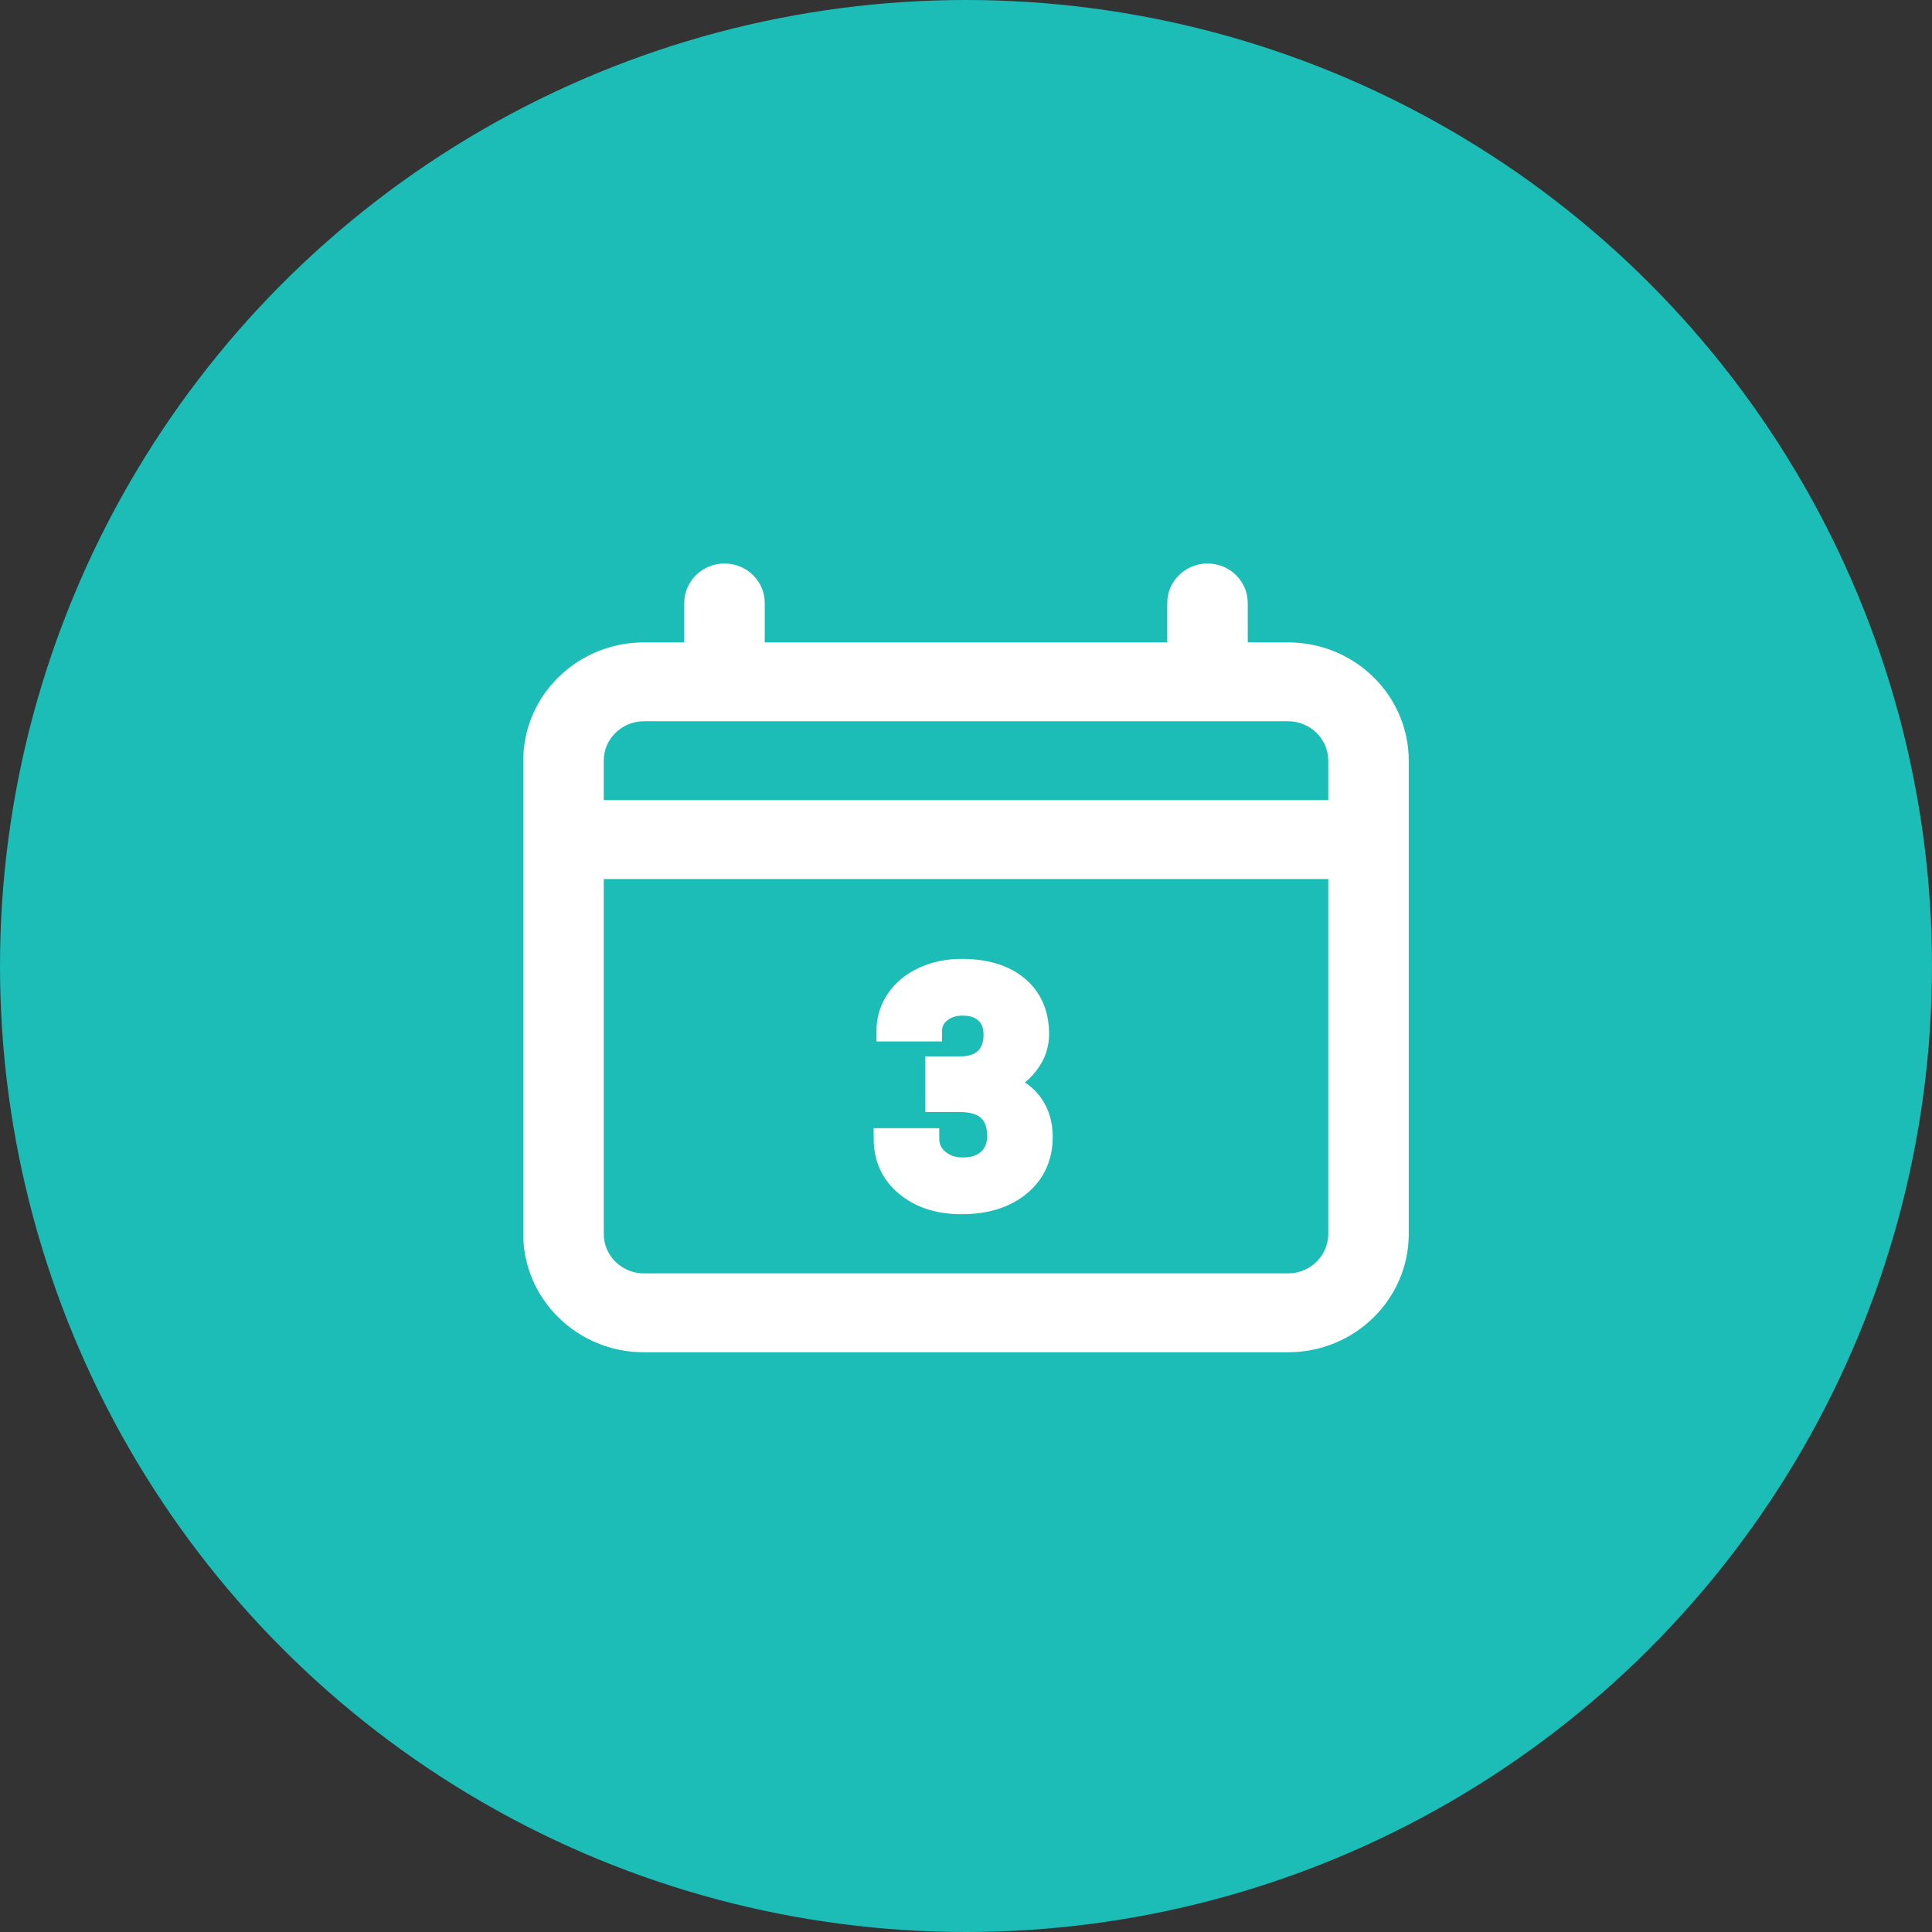 <?xml version="1.0" encoding="UTF-8"?>
<svg width="48px" height="48px" viewBox="0 0 48 48" version="1.1" xmlns="http://www.w3.org/2000/svg" xmlns:xlink="http://www.w3.org/1999/xlink">
    <rect x="0" y="0" width="48" height="48" fill="#333333" stroke="none"/>
    <!-- Generator: Sketch 63.1 (92452) - https://sketch.com -->
    <title>Icon/1생성/02</title>
    <desc>Created with Sketch.</desc>
    <g id="Page-1" stroke="none" stroke-width="1" fill="none" fill-rule="evenodd">
        <g id="가이드/토큰_220724" transform="translate(-457, -2885)">
            <g id="Token/Make" transform="translate(194, 1213)">
                <g id="Token/Make_notice" transform="translate(1, 1516)">
                    <g id="Icons" transform="translate(48, 134)">
                        <g id="Section-/-Card-Icon-Copy" transform="translate(162, 0)">
                            <g id="Card_thum-/-152x128-/-01">
                                <g id="Icon/1생성/02" transform="translate(52, 22)">
                                    <circle id="Oval" fill="#1CBCB7" cx="24" cy="24" r="24"></circle>
                                    <g id="ic_05" transform="translate(12, 14)" fill="#FFFFFF">
                                        <path d="M20,1.96 L19,1.96 L19,0.98 C19,0.439 18.552,0 18,0 C17.448,0 17,0.439 17,0.98 L17,1.96 L7,1.96 L7,0.98 C7,0.439 6.552,0 6,0 C5.448,0 5,0.439 5,0.98 L5,1.96 L4,1.96 C2.343,1.96 1,3.276 1,4.899 L1,16.657 C1,18.28 2.343,19.597 4,19.597 L20,19.597 C21.657,19.597 23,18.28 23,16.657 L23,4.899 C23,3.276 21.657,1.96 20,1.96 Z M3,4.899 C3,4.358 3.448,3.919 4,3.919 L20,3.919 C20.552,3.919 21,4.358 21,4.899 L21,5.879 L3,5.879 L3,4.899 Z M21,16.657 C21,17.198 20.552,17.637 20,17.637 L4,17.637 C3.448,17.637 3,17.198 3,16.657 L3,7.839 L21,7.839 L21,16.657 Z" id="Shape"></path>
                                        <path d="M11.889,15.917 C12.495,15.917 12.983,15.764 13.352,15.46 C13.72,15.155 13.904,14.75 13.904,14.245 C13.904,13.932 13.826,13.662 13.668,13.432 C13.51,13.203 13.271,13.031 12.951,12.917 C13.209,12.8 13.417,12.632 13.576,12.413 C13.735,12.194 13.814,11.955 13.814,11.694 C13.814,11.189 13.644,10.792 13.303,10.505 C12.962,10.217 12.49,10.073 11.889,10.073 C11.542,10.073 11.225,10.139 10.938,10.272 C10.65,10.405 10.426,10.589 10.266,10.825 C10.105,11.061 10.025,11.327 10.025,11.624 L10.025,11.624 L11.154,11.624 C11.154,11.434 11.227,11.279 11.373,11.161 C11.519,11.042 11.7,10.983 11.916,10.983 C12.156,10.983 12.344,11.047 12.48,11.175 C12.617,11.302 12.686,11.481 12.686,11.71 C12.686,11.947 12.617,12.137 12.479,12.28 C12.34,12.423 12.128,12.495 11.842,12.495 L11.842,12.495 L11.24,12.495 L11.24,13.378 L11.838,13.378 C12.463,13.378 12.775,13.662 12.775,14.229 C12.775,14.464 12.699,14.652 12.547,14.794 C12.395,14.936 12.184,15.007 11.916,15.007 C11.682,15.007 11.484,14.939 11.324,14.803 C11.164,14.668 11.084,14.494 11.084,14.28 L11.084,14.28 L9.955,14.28 C9.955,14.772 10.135,15.168 10.496,15.468 C10.857,15.767 11.321,15.917 11.889,15.917 Z" id="3" stroke="#FFFFFF" stroke-width="0.5" fill-rule="nonzero"></path>
                                    </g>
                                </g>
                            </g>
                        </g>
                    </g>
                </g>
            </g>
        </g>
    </g>
</svg>